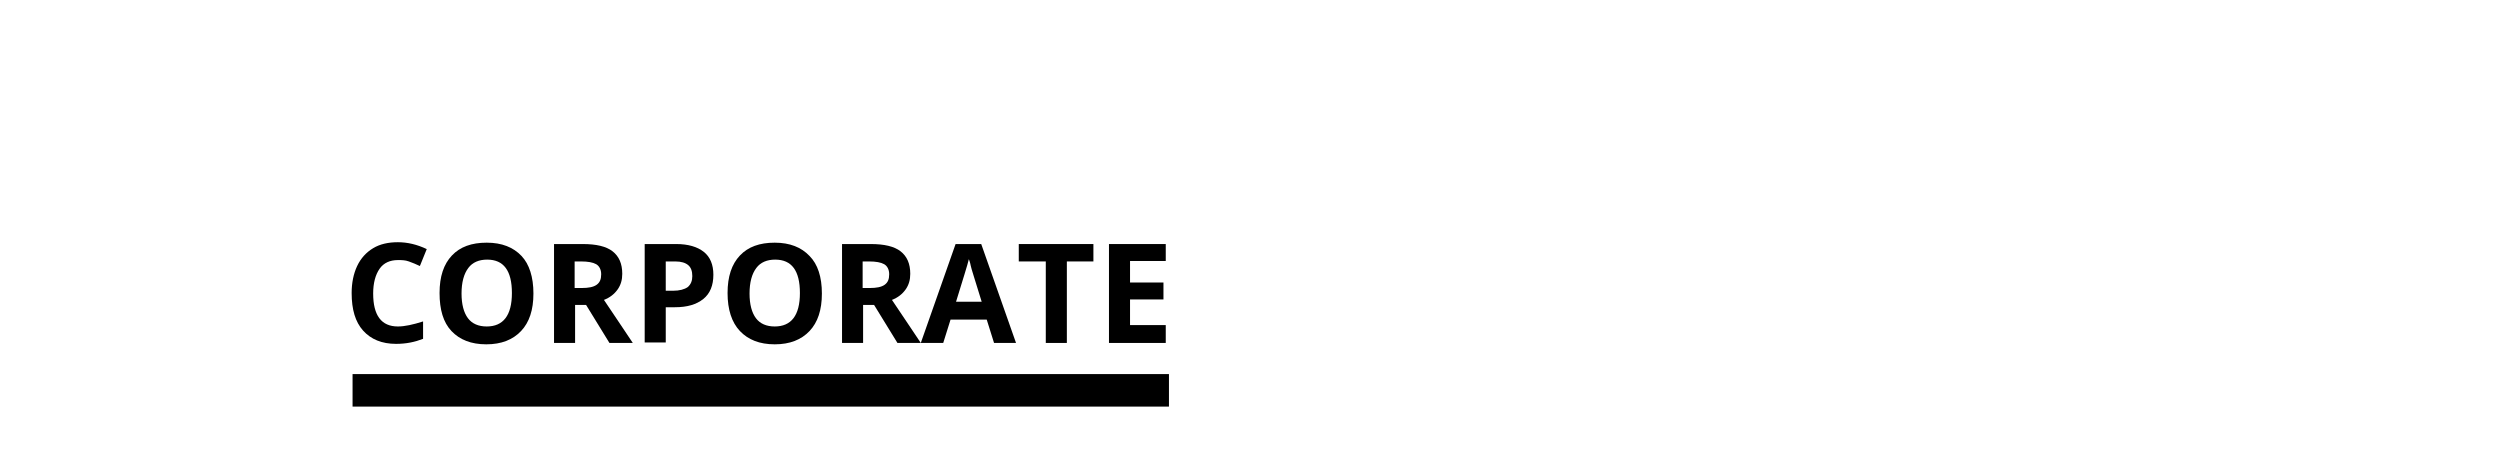<?xml version="1.0" encoding="utf-8"?>
<!-- Generator: Adobe Illustrator 26.5.0, SVG Export Plug-In . SVG Version: 6.00 Build 0)  -->
<svg version="1.1" id="Ebene_1" xmlns="http://www.w3.org/2000/svg" xmlns:xlink="http://www.w3.org/1999/xlink" x="0px" y="0px"
	 viewBox="0 0 546 99" style="enable-background:new 0 0 546 99;" xml:space="preserve">
<g>
	<path d="M86.9,56.8c-1.7,0-3.1,0.6-4,1.9c-0.9,1.3-1.4,3.1-1.4,5.4c0,4.8,1.8,7.2,5.4,7.2c1.5,0,3.3-0.4,5.5-1.1v3.8
		c-1.8,0.7-3.7,1.1-5.9,1.1c-3.1,0-5.5-1-7.2-2.9c-1.7-1.9-2.5-4.6-2.5-8.2c0-2.2,0.4-4.2,1.2-5.9c0.8-1.7,2-3,3.5-3.9
		c1.5-0.9,3.3-1.3,5.4-1.3c2.1,0,4.2,0.5,6.3,1.5l-1.5,3.7c-0.8-0.4-1.6-0.7-2.4-1S87.7,56.8,86.9,56.8z"/>
	<path d="M116.5,64.1c0,3.6-0.9,6.3-2.7,8.2s-4.3,2.9-7.6,2.9c-3.3,0-5.8-1-7.6-2.9S96,67.6,96,64s0.9-6.3,2.7-8.2
		c1.8-1.9,4.3-2.8,7.6-2.8c3.3,0,5.8,1,7.6,2.9C115.6,57.7,116.5,60.5,116.5,64.1z M100.8,64.1c0,2.4,0.5,4.2,1.4,5.4
		s2.3,1.8,4.1,1.8c3.6,0,5.5-2.4,5.5-7.3c0-4.9-1.8-7.3-5.4-7.3c-1.8,0-3.2,0.6-4.1,1.8C101.3,59.8,100.8,61.7,100.8,64.1z"/>
	<path d="M125.6,66.6v8.3H121V53.3h6.3c2.9,0,5.1,0.5,6.5,1.6c1.4,1.1,2.1,2.7,2.1,4.9c0,1.3-0.3,2.4-1,3.4c-0.7,1-1.7,1.8-3,2.3
		c3.2,4.8,5.4,8,6.3,9.4h-5.1l-5.1-8.3H125.6z M125.6,62.9h1.5c1.4,0,2.5-0.2,3.2-0.7c0.7-0.5,1-1.2,1-2.3c0-1-0.4-1.8-1.1-2.2
		c-0.7-0.4-1.8-0.6-3.3-0.6h-1.4V62.9z"/>
	<path d="M155.8,60c0,2.3-0.7,4.1-2.2,5.3c-1.5,1.2-3.5,1.8-6.2,1.8h-2v7.7h-4.6V53.3h6.9c2.6,0,4.6,0.6,6,1.7
		C155.1,56.1,155.8,57.8,155.8,60z M145.5,63.5h1.5c1.4,0,2.5-0.3,3.2-0.8c0.7-0.6,1-1.4,1-2.4c0-1.1-0.3-1.9-0.9-2.4
		c-0.6-0.5-1.5-0.8-2.8-0.8h-2.1V63.5z"/>
	<path d="M179.5,64.1c0,3.6-0.9,6.3-2.7,8.2s-4.3,2.9-7.6,2.9c-3.3,0-5.8-1-7.6-2.9s-2.7-4.7-2.7-8.3s0.9-6.3,2.7-8.2
		c1.8-1.9,4.3-2.8,7.6-2.8c3.3,0,5.8,1,7.6,2.9C178.6,57.7,179.5,60.5,179.5,64.1z M163.7,64.1c0,2.4,0.5,4.2,1.4,5.4
		s2.3,1.8,4.1,1.8c3.6,0,5.5-2.4,5.5-7.3c0-4.9-1.8-7.3-5.4-7.3c-1.8,0-3.2,0.6-4.1,1.8C164.2,59.8,163.7,61.7,163.7,64.1z"/>
	<path d="M188.5,66.6v8.3h-4.6V53.3h6.3c2.9,0,5.1,0.5,6.5,1.6c1.4,1.1,2.1,2.7,2.1,4.9c0,1.3-0.3,2.4-1,3.4c-0.7,1-1.7,1.8-3,2.3
		c3.2,4.8,5.4,8,6.3,9.4h-5.1l-5.1-8.3H188.5z M188.5,62.9h1.5c1.4,0,2.5-0.2,3.2-0.7c0.7-0.5,1-1.2,1-2.3c0-1-0.4-1.8-1.1-2.2
		c-0.7-0.4-1.8-0.6-3.3-0.6h-1.4V62.9z"/>
	<path d="M217.1,74.9l-1.6-5.1h-7.9l-1.6,5.1h-4.9l7.6-21.6h5.6l7.6,21.6H217.1z M214.4,65.9c-1.4-4.6-2.3-7.3-2.4-7.9
		s-0.3-1.1-0.4-1.4c-0.3,1.3-1.3,4.4-2.8,9.3H214.4z"/>
	<path d="M233,74.9h-4.6V57.1h-5.9v-3.8h16.3v3.8H233V74.9z"/>
	<path d="M254.6,74.9h-12.4V53.3h12.4v3.7h-7.8v4.7h7.3v3.7h-7.3v5.6h7.8V74.9z"/>
</g>
<rect x="77" y="81.7" width="178.3" height="7.1"/>
</svg>
